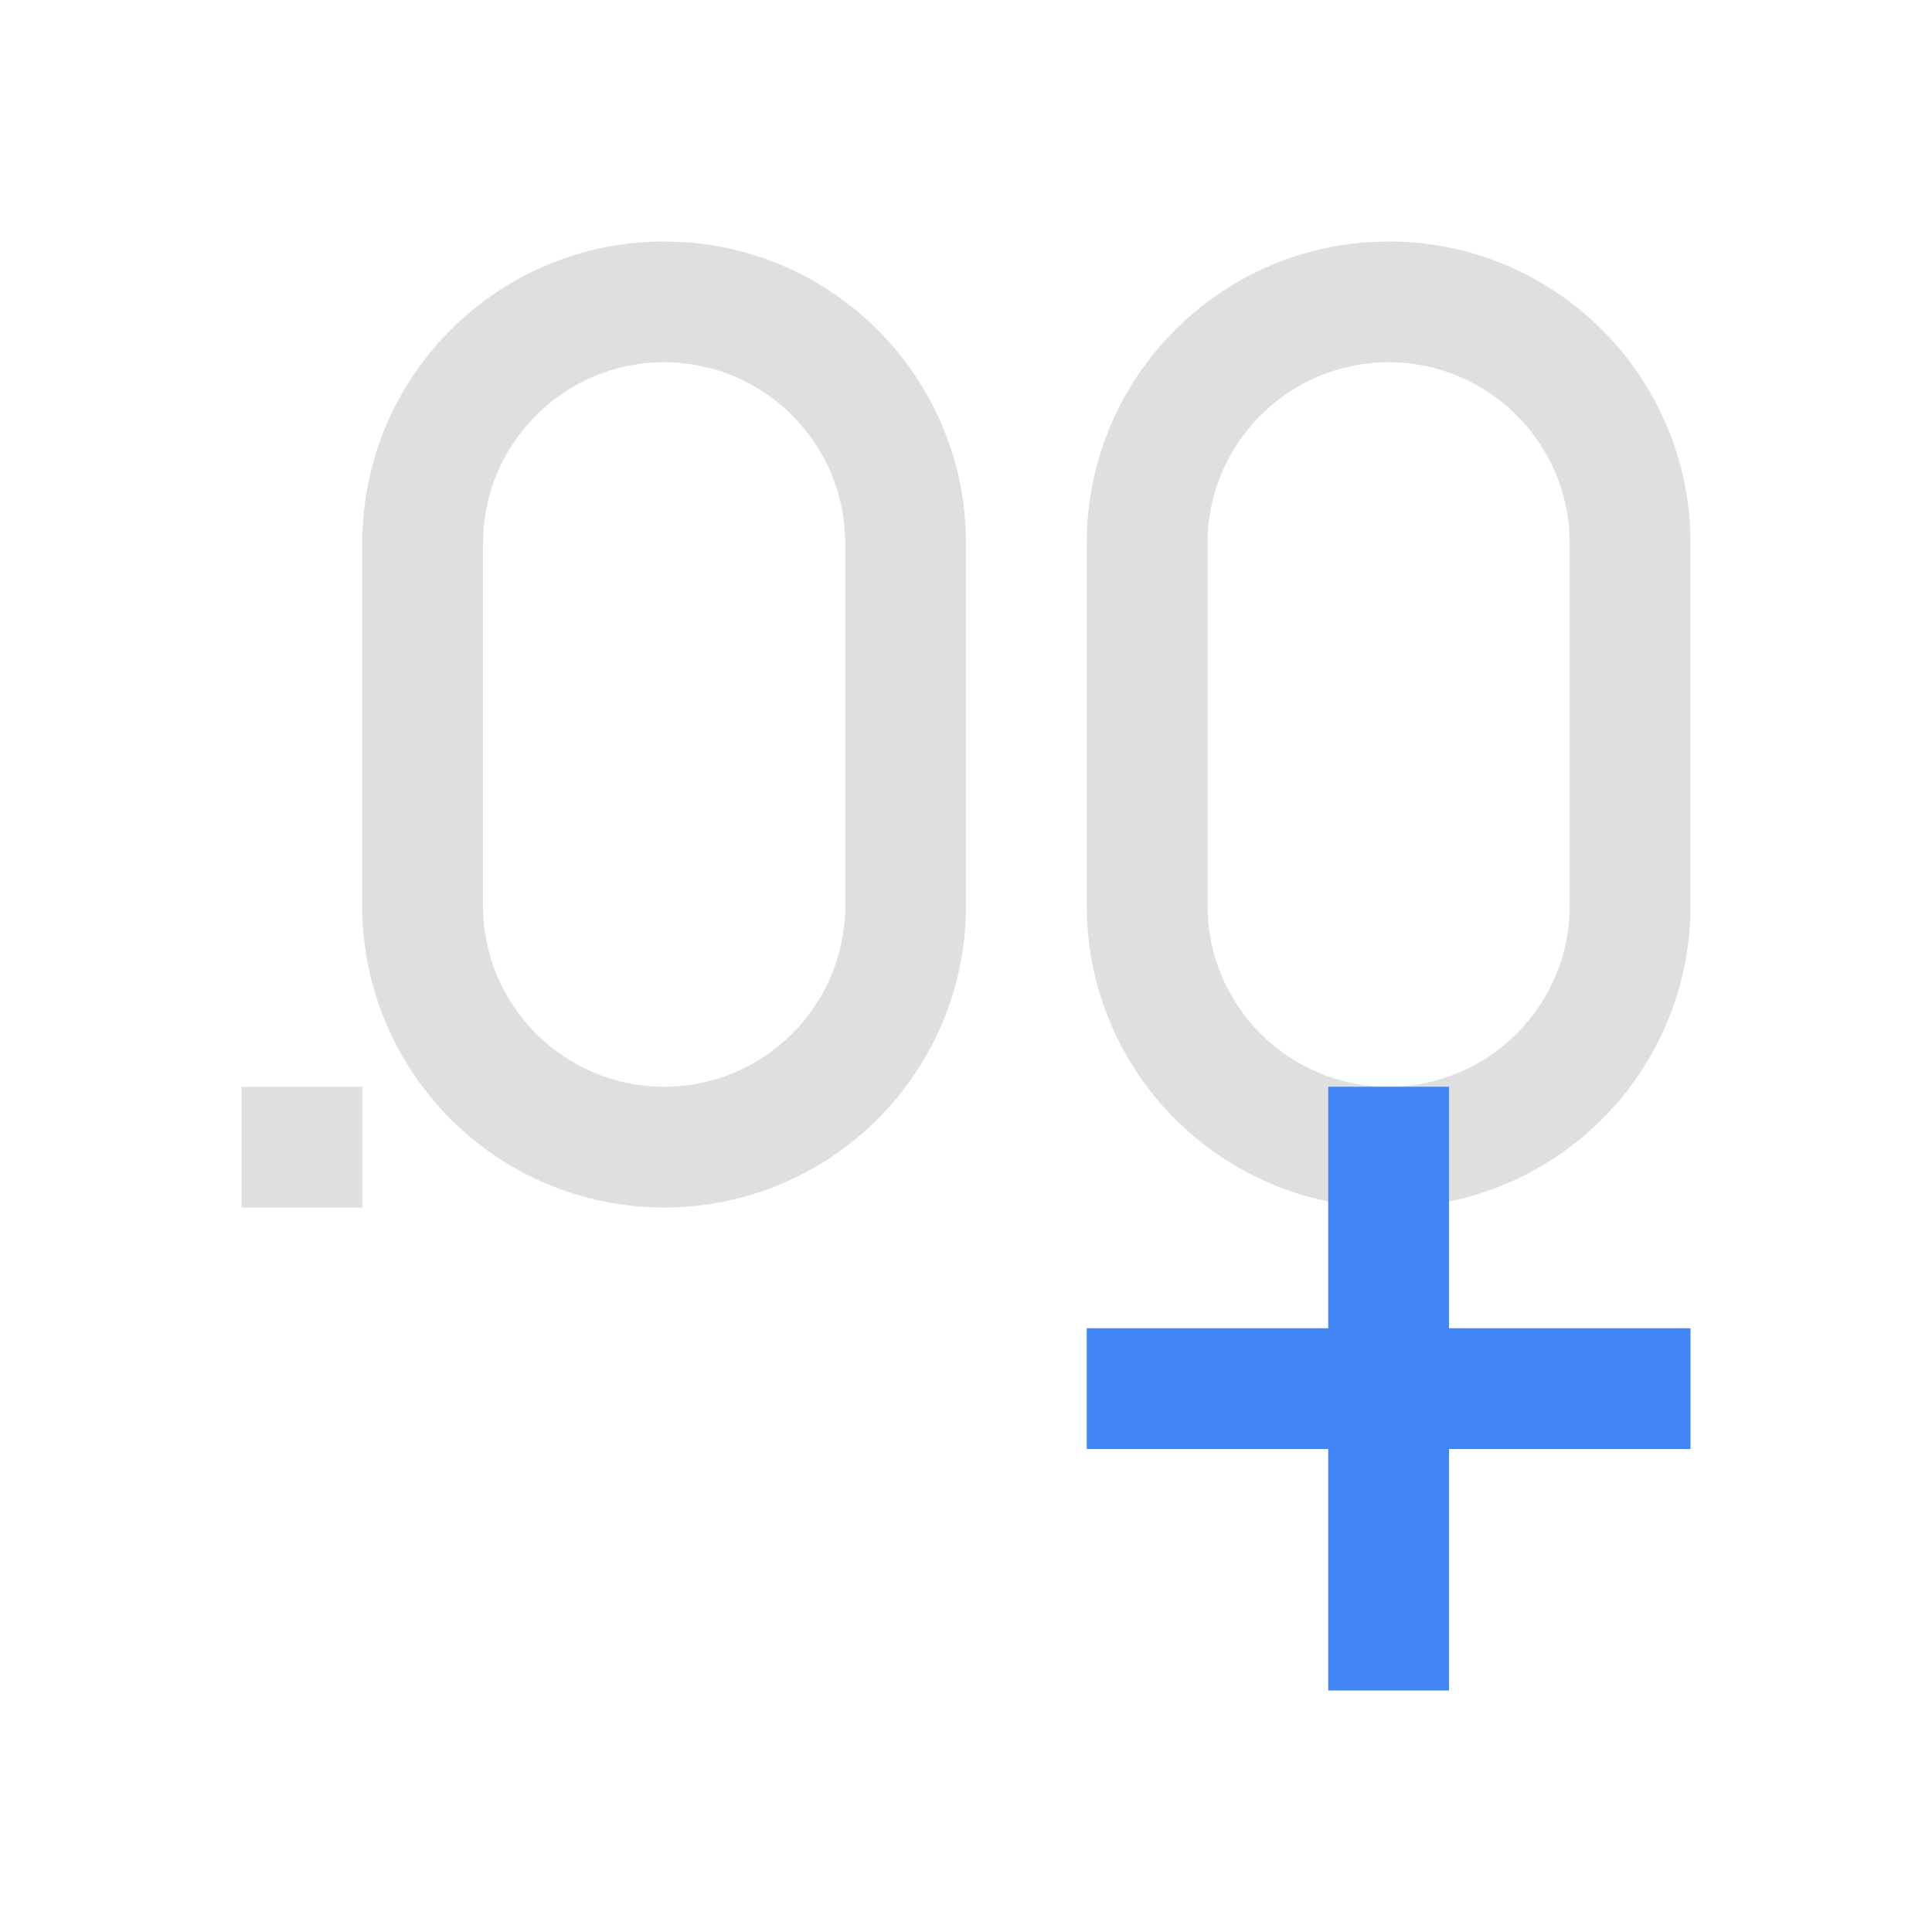 <svg xmlns="http://www.w3.org/2000/svg" style="fill-rule:evenodd;clip-rule:evenodd;stroke-linejoin:round;stroke-miterlimit:2" width="100%" height="100%" viewBox="0 0 16 16" xml:space="preserve">
 <defs>
  <style id="current-color-scheme" type="text/css">
   .ColorScheme-Text { color:#dfdfdf; } .ColorScheme-Highlight { color:#4285f4; } .ColorScheme-NeutralText { color:#ff9800; } .ColorScheme-PositiveText { color:#4caf50; } .ColorScheme-NegativeText { color:#f44336; }
  </style>
 </defs>
 <path style="fill:currentColor;" class="ColorScheme-Text" d="M5.5,2c-1.381,0 -2.5,1.119 -2.5,2.5l0,3c0,1.381 1.119,2.5 2.5,2.5c1.381,0 2.5,-1.119 2.5,-2.5l0,-3c0,-1.381 -1.119,-2.5 -2.5,-2.5Zm6,0c-1.381,0 -2.5,1.119 -2.5,2.5l0,3c0,1.381 1.119,2.5 2.5,2.5c1.381,0 2.5,-1.119 2.5,-2.5l0,-3c0,-1.381 -1.119,-2.5 -2.5,-2.5Zm-6,1c0.828,0 1.5,0.672 1.5,1.5l0,3c0,0.828 -0.672,1.5 -1.5,1.5c-0.828,0 -1.5,-0.672 -1.5,-1.5l0,-3c0,-0.828 0.672,-1.5 1.5,-1.5Zm6,0c0.828,0 1.5,0.672 1.5,1.5l0,3c0,0.828 -0.672,1.5 -1.5,1.5c-0.828,0 -1.5,-0.672 -1.5,-1.5l0,-3c0,-0.828 0.672,-1.5 1.5,-1.5Zm-9.5,6l0,1l1,0l0,-1l-1,0Z"/>
 <path style="fill:currentColor;" class="ColorScheme-Highlight" d="M11,9l0,2l-2,0l0,1l2,0l0,2l1,0l0,-2l2,0l0,-1l-2,0l0,-2l-1,0Z"/>
</svg>
